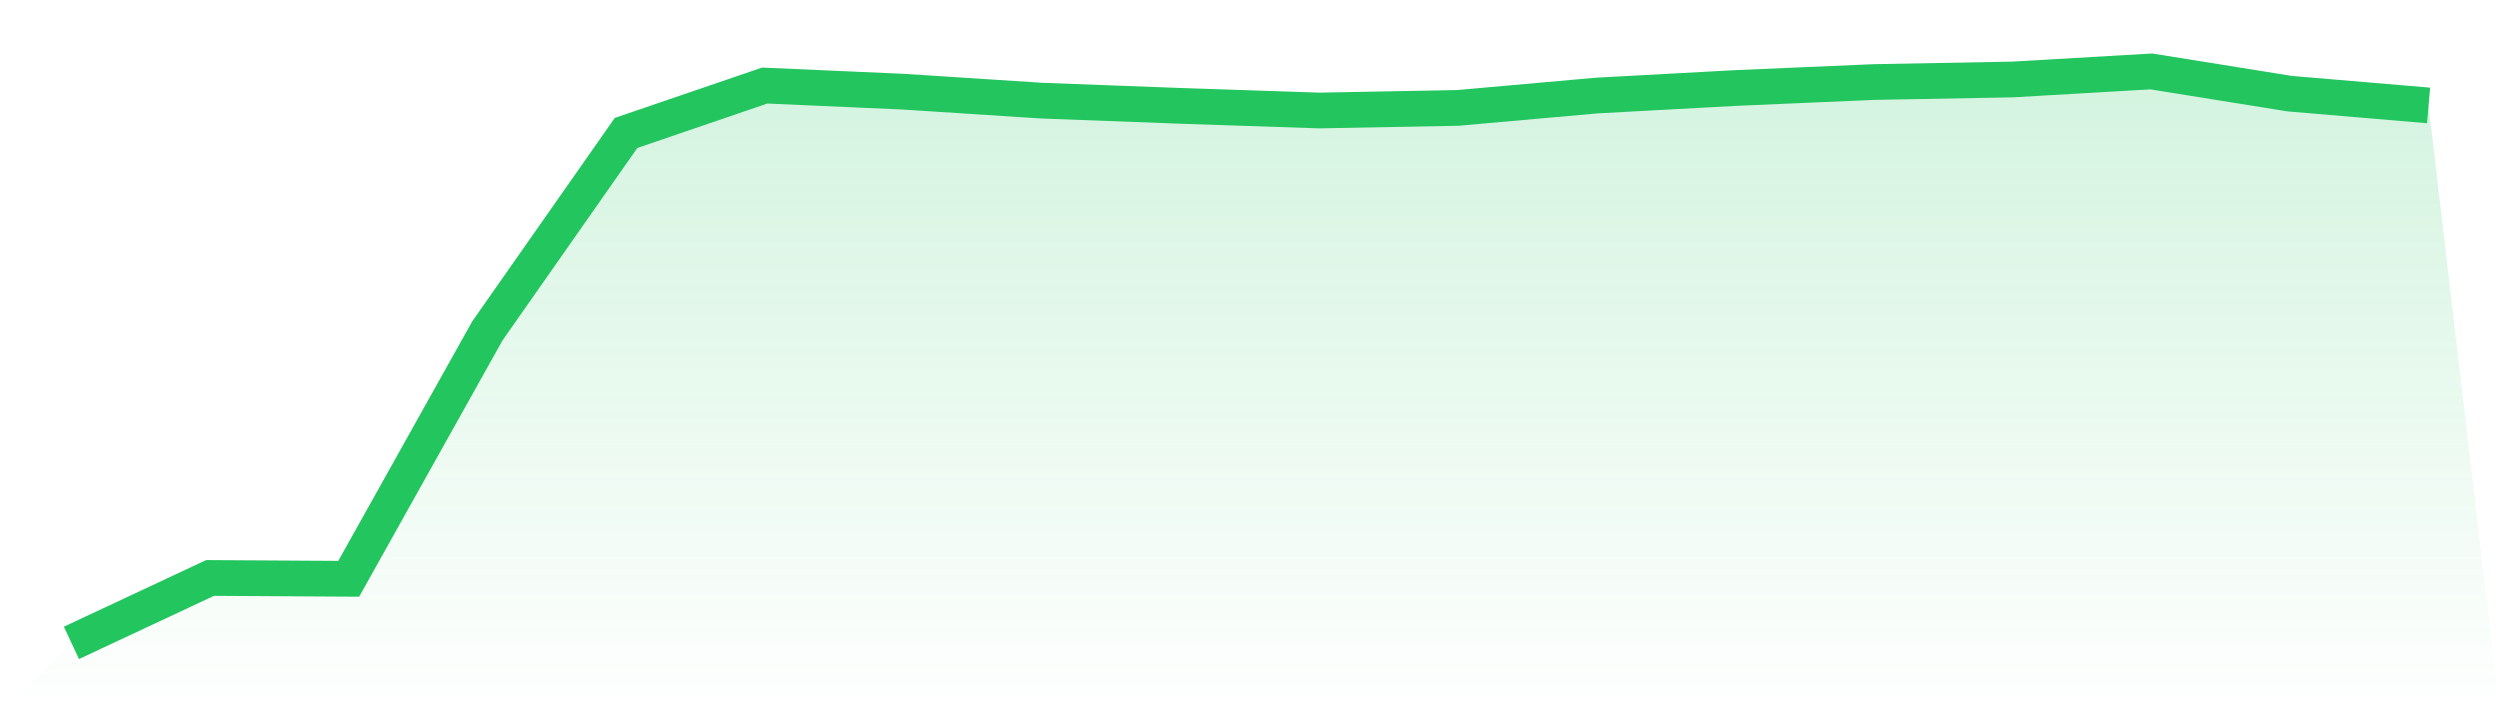 <svg viewBox="0 0 140 40" xmlns="http://www.w3.org/2000/svg">
<defs>
<linearGradient id="gradient" x1="0" x2="0" y1="0" y2="1">
<stop offset="0%" stop-color="#22c55e" stop-opacity="0.2"/>
<stop offset="100%" stop-color="#22c55e" stop-opacity="0"/>
</linearGradient>
</defs>
<path d="M4,36 L4,36 L11.765,32.365 L19.529,32.412 L27.294,18.528 L35.059,7.445 L42.824,4.791 L50.588,5.134 L58.353,5.637 L66.118,5.928 L73.882,6.188 L81.647,6.042 L89.412,5.351 L97.176,4.929 L104.941,4.594 L112.706,4.451 L120.471,4 L128.235,5.246 L136,5.904 L140,40 L0,40 z" fill="url(#gradient)"/>
<path d="M4,36 L4,36 L11.765,32.365 L19.529,32.412 L27.294,18.528 L35.059,7.445 L42.824,4.791 L50.588,5.134 L58.353,5.637 L66.118,5.928 L73.882,6.188 L81.647,6.042 L89.412,5.351 L97.176,4.929 L104.941,4.594 L112.706,4.451 L120.471,4 L128.235,5.246 L136,5.904" fill="none" stroke="#22c55e" stroke-width="2"/>
</svg>